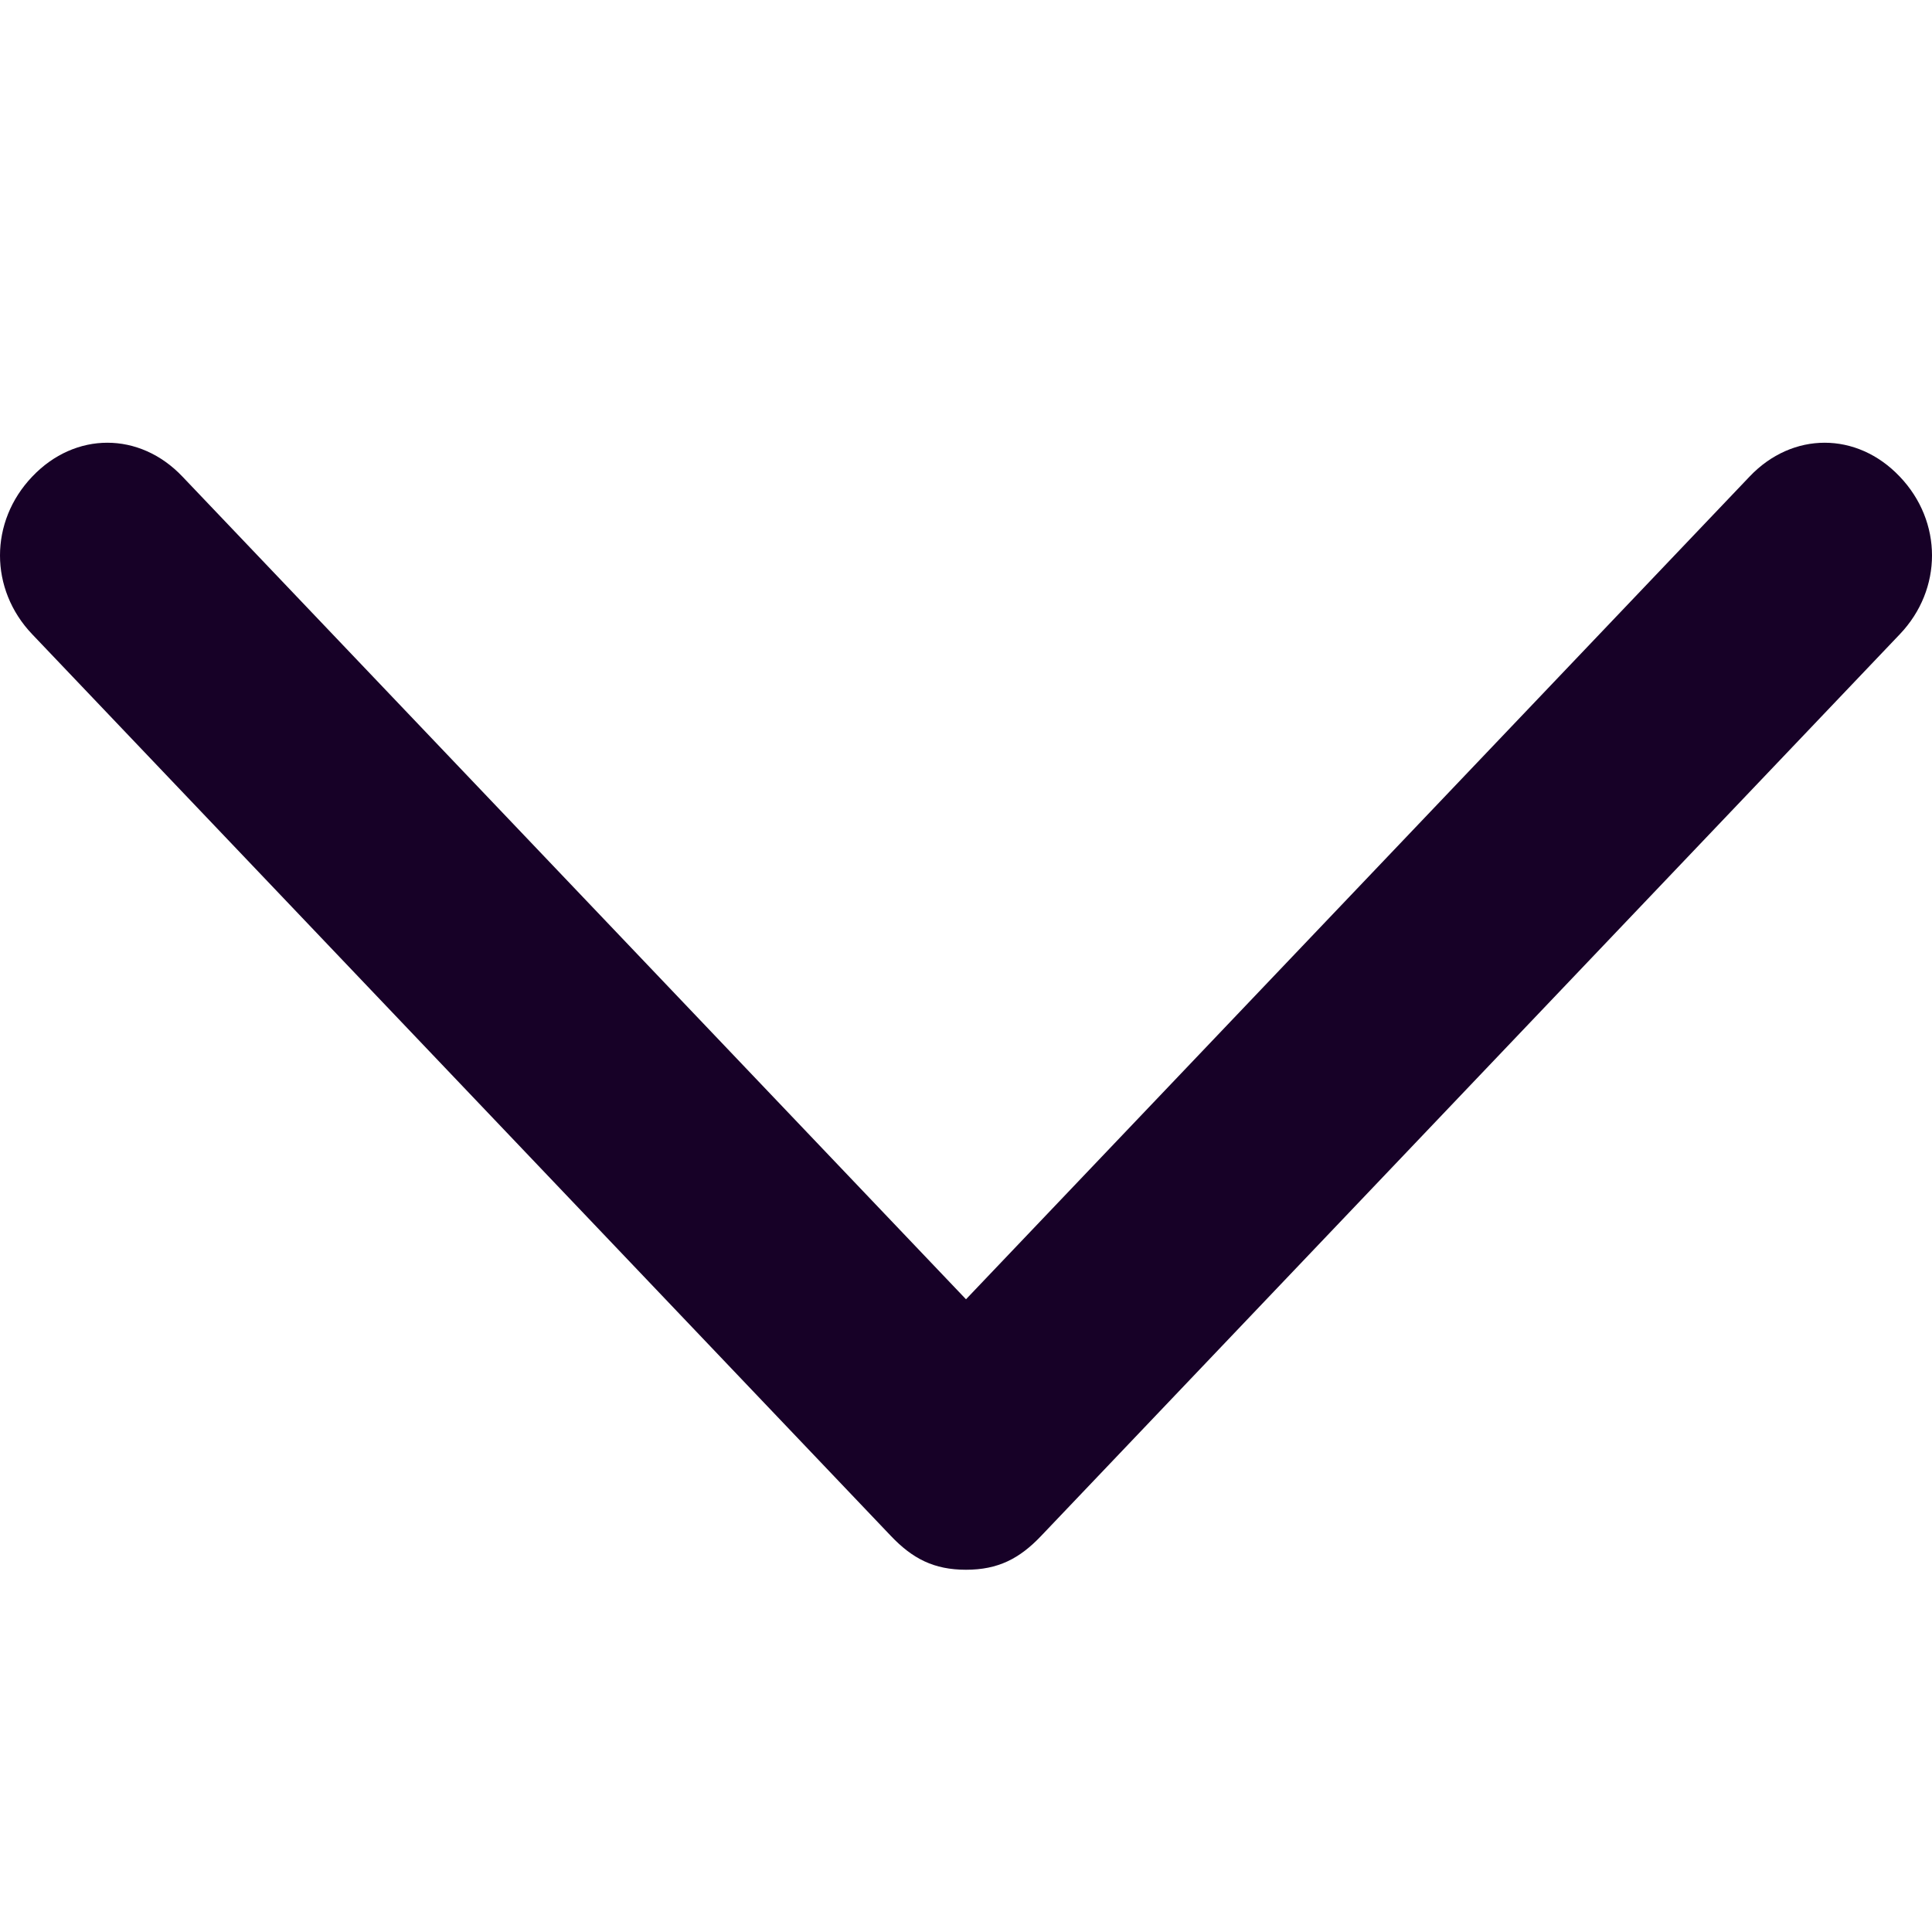 <svg width="16" height="16" viewBox="0 0 16 16" fill="none" xmlns="http://www.w3.org/2000/svg">
  <path fill-rule="evenodd" clip-rule="evenodd" d="M8 13C8.267 13 8.444 12.907 8.622 12.72L15.733 5.253C16.089 4.88 16.089 4.32 15.733 3.947C15.378 3.573 14.844 3.573 14.489 3.947L8 10.76L1.511 3.947C1.156 3.573 0.622 3.573 0.267 3.947C-0.089 4.32 -0.089 4.88 0.267 5.253L7.378 12.72C7.556 12.907 7.733 13 8 13Z" fill="#170127"/>
</svg>
